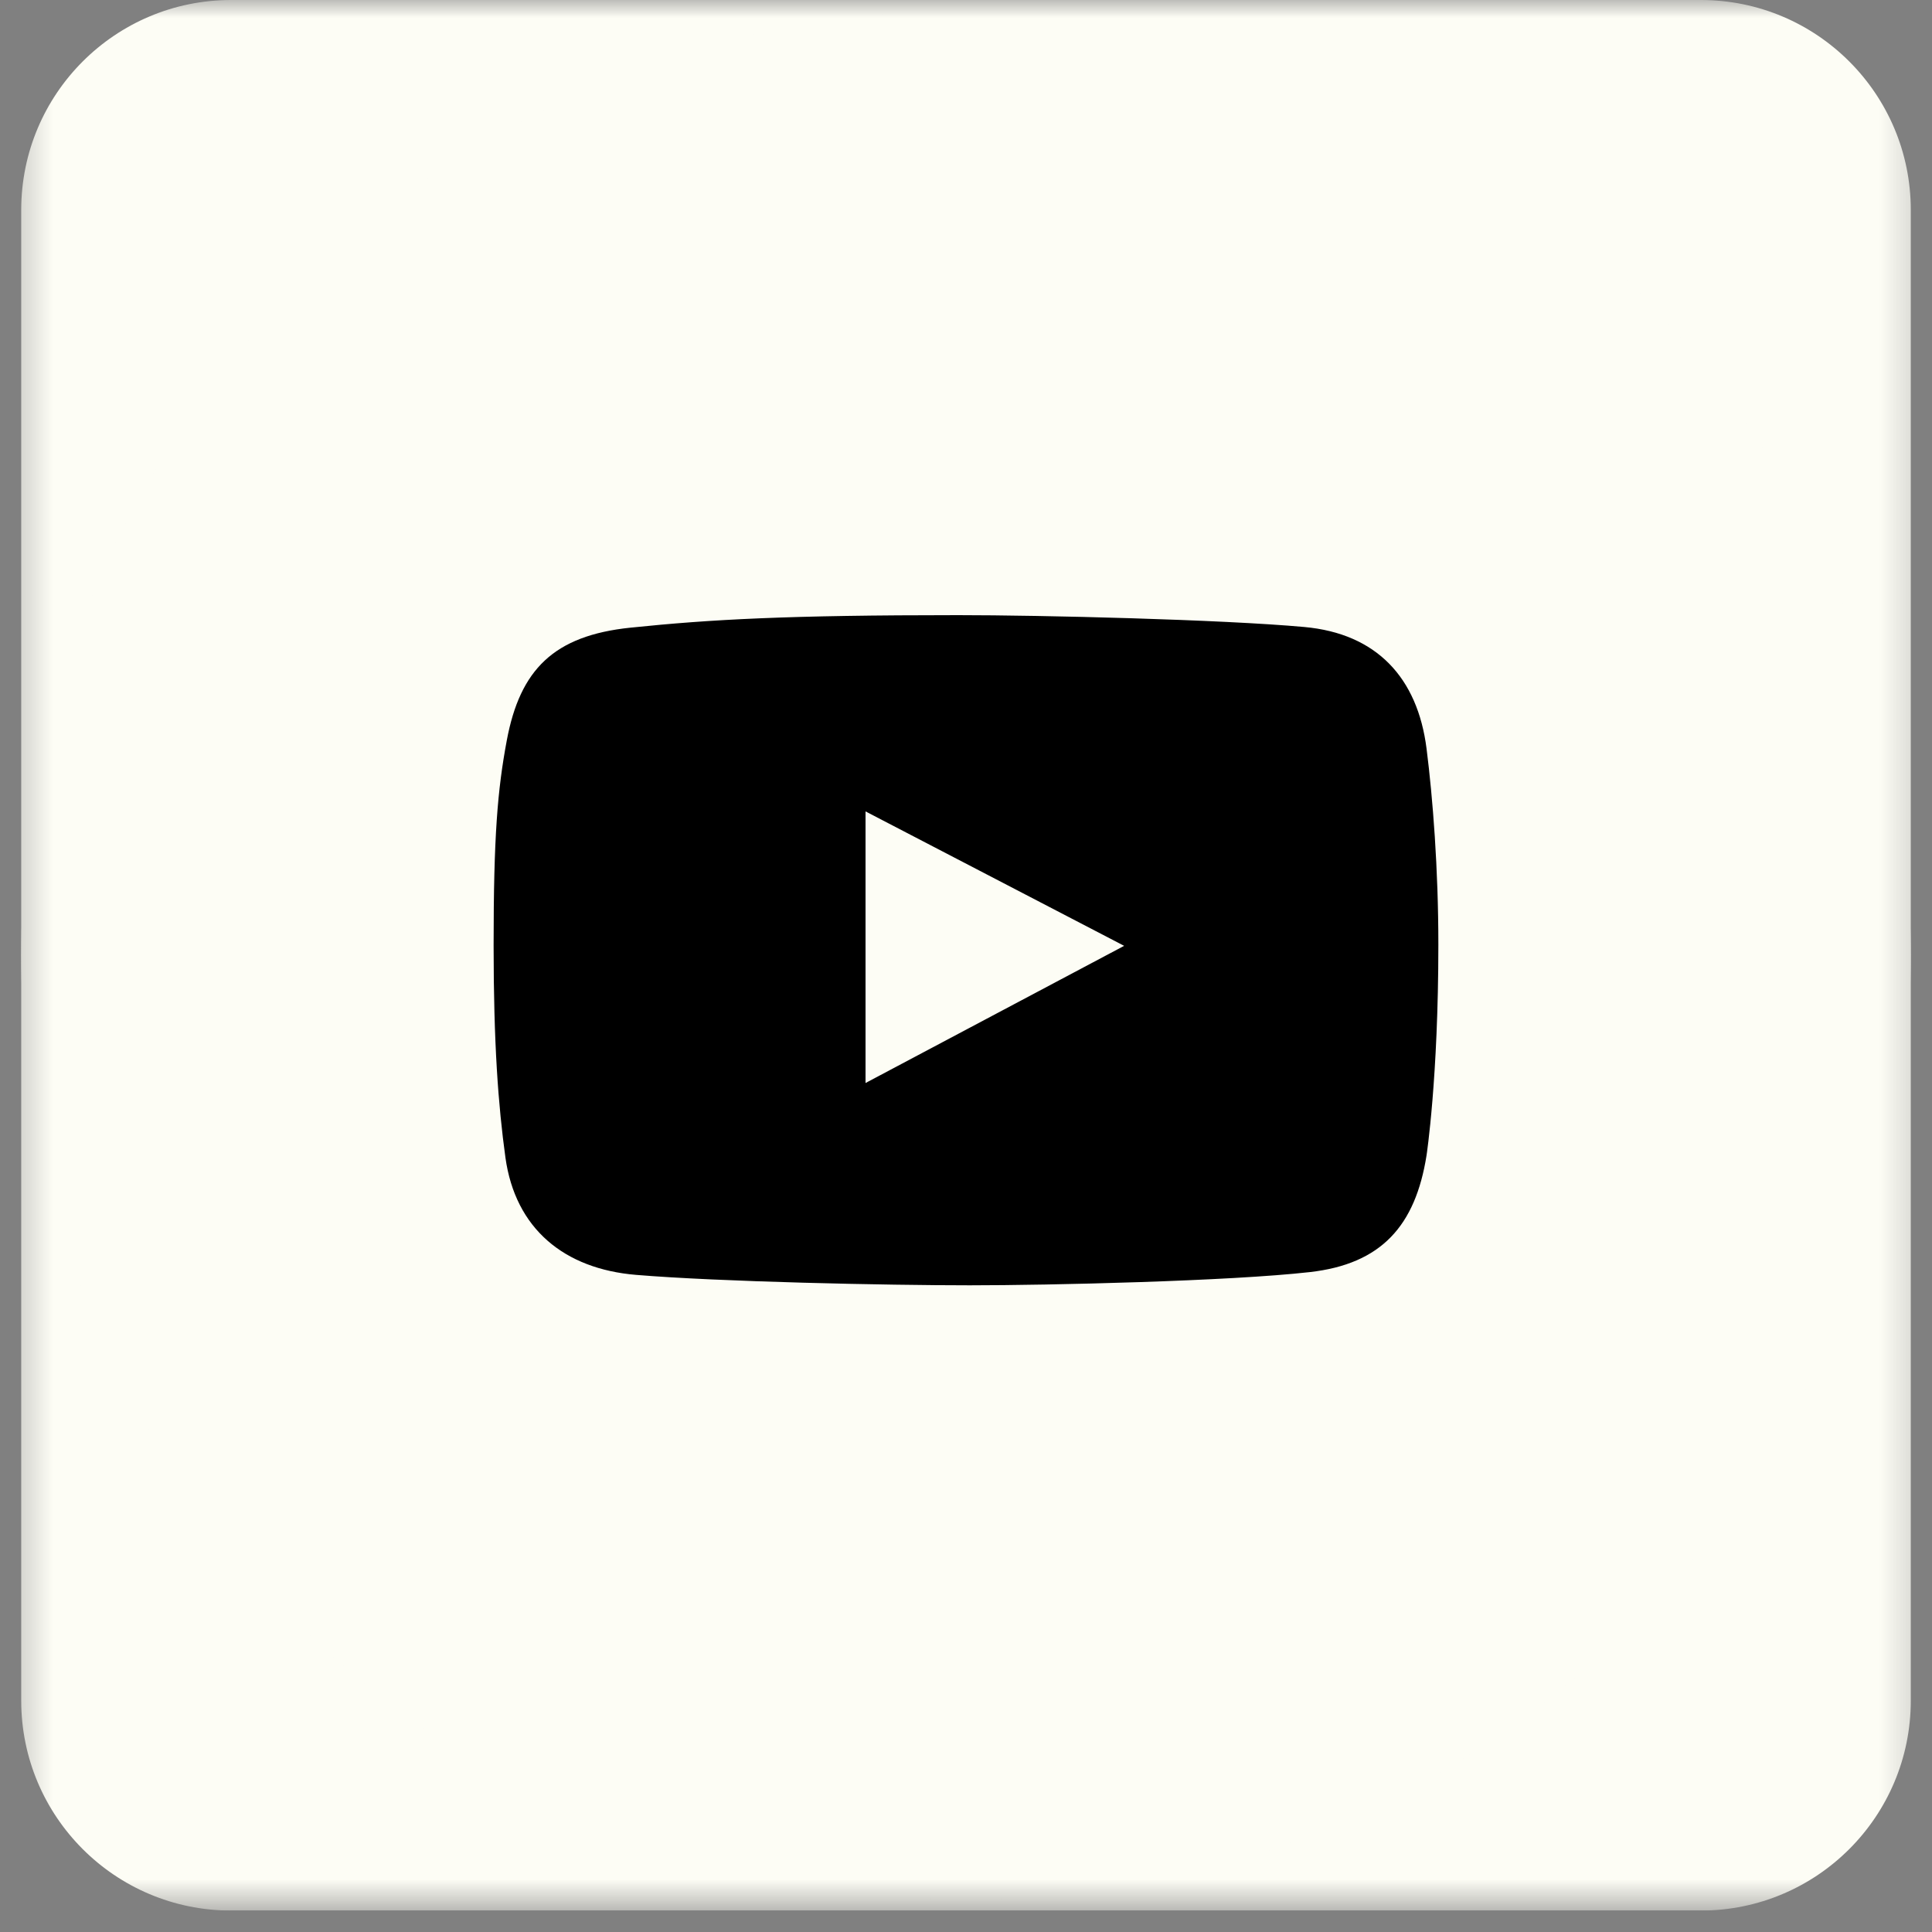 <?xml version="1.0" encoding="UTF-8"?> <svg xmlns="http://www.w3.org/2000/svg" width="55" height="55" viewBox="0 0 55 55" fill="none"><rect x="0" y="0" width="55" height="55" fill="#808080" stroke="none"/><g clip-path="url(#clip0_553_242)"><g clip-path="url(#clip1_553_242)"><g clip-path="url(#clip2_553_242)"><mask id="mask0_553_242" style="mask-type:luminance" maskUnits="userSpaceOnUse" x="0" y="0" width="55" height="55"><path d="M54.731 0H0.341V54.39H54.731V0Z" fill="white"></path></mask><g mask="url(#mask0_553_242)"><path d="M48.419 0H6.58C3.279 0 0.604 2.676 0.604 5.977V48.413C0.604 51.714 3.279 54.39 6.58 54.39H48.419C51.72 54.39 54.396 51.714 54.396 48.413V5.977C54.396 2.676 51.72 0 48.419 0Z" fill="#FDFDF5"></path><path d="M44.833 11.954H10.167V43.034H44.833V11.954Z" fill="black"></path><path fill-rule="evenodd" clip-rule="evenodd" d="M27.5 54.09C42.354 54.09 54.395 42.049 54.395 27.195C54.395 12.34 42.354 0.299 27.5 0.299C12.645 0.299 0.604 12.34 0.604 27.195C0.604 42.049 12.645 54.09 27.5 54.09ZM37.128 17.849C39.193 18.035 40.356 19.298 40.611 21.312C40.789 22.717 40.947 24.729 40.947 26.893C40.947 30.693 40.611 32.889 40.611 32.889C40.294 34.895 39.325 35.984 37.286 36.214C35.008 36.472 29.885 36.59 27.608 36.59C25.252 36.59 20.488 36.491 18.108 36.293C16.064 36.123 14.669 34.981 14.388 32.949C14.184 31.468 14.052 29.709 14.052 26.912C14.052 23.799 14.164 22.481 14.428 21.074C14.804 19.067 15.762 18.094 17.95 17.868C20.246 17.631 22.416 17.512 27.272 17.512C29.646 17.512 34.764 17.635 37.128 17.849ZM24.64 23.099V30.831L32.002 26.926L24.64 23.099Z" fill="#FDFDF5"></path></g></g></g></g><defs><clipPath id="clip0_553_242"><rect width="55" height="54.39" fill="white"></rect></clipPath><clipPath id="clip1_553_242"><rect width="55" height="54.39" fill="white"></rect></clipPath><clipPath id="clip2_553_242"><rect width="54.988" height="54.39" fill="white" transform="translate(0.006)"></rect></clipPath></defs></svg> 